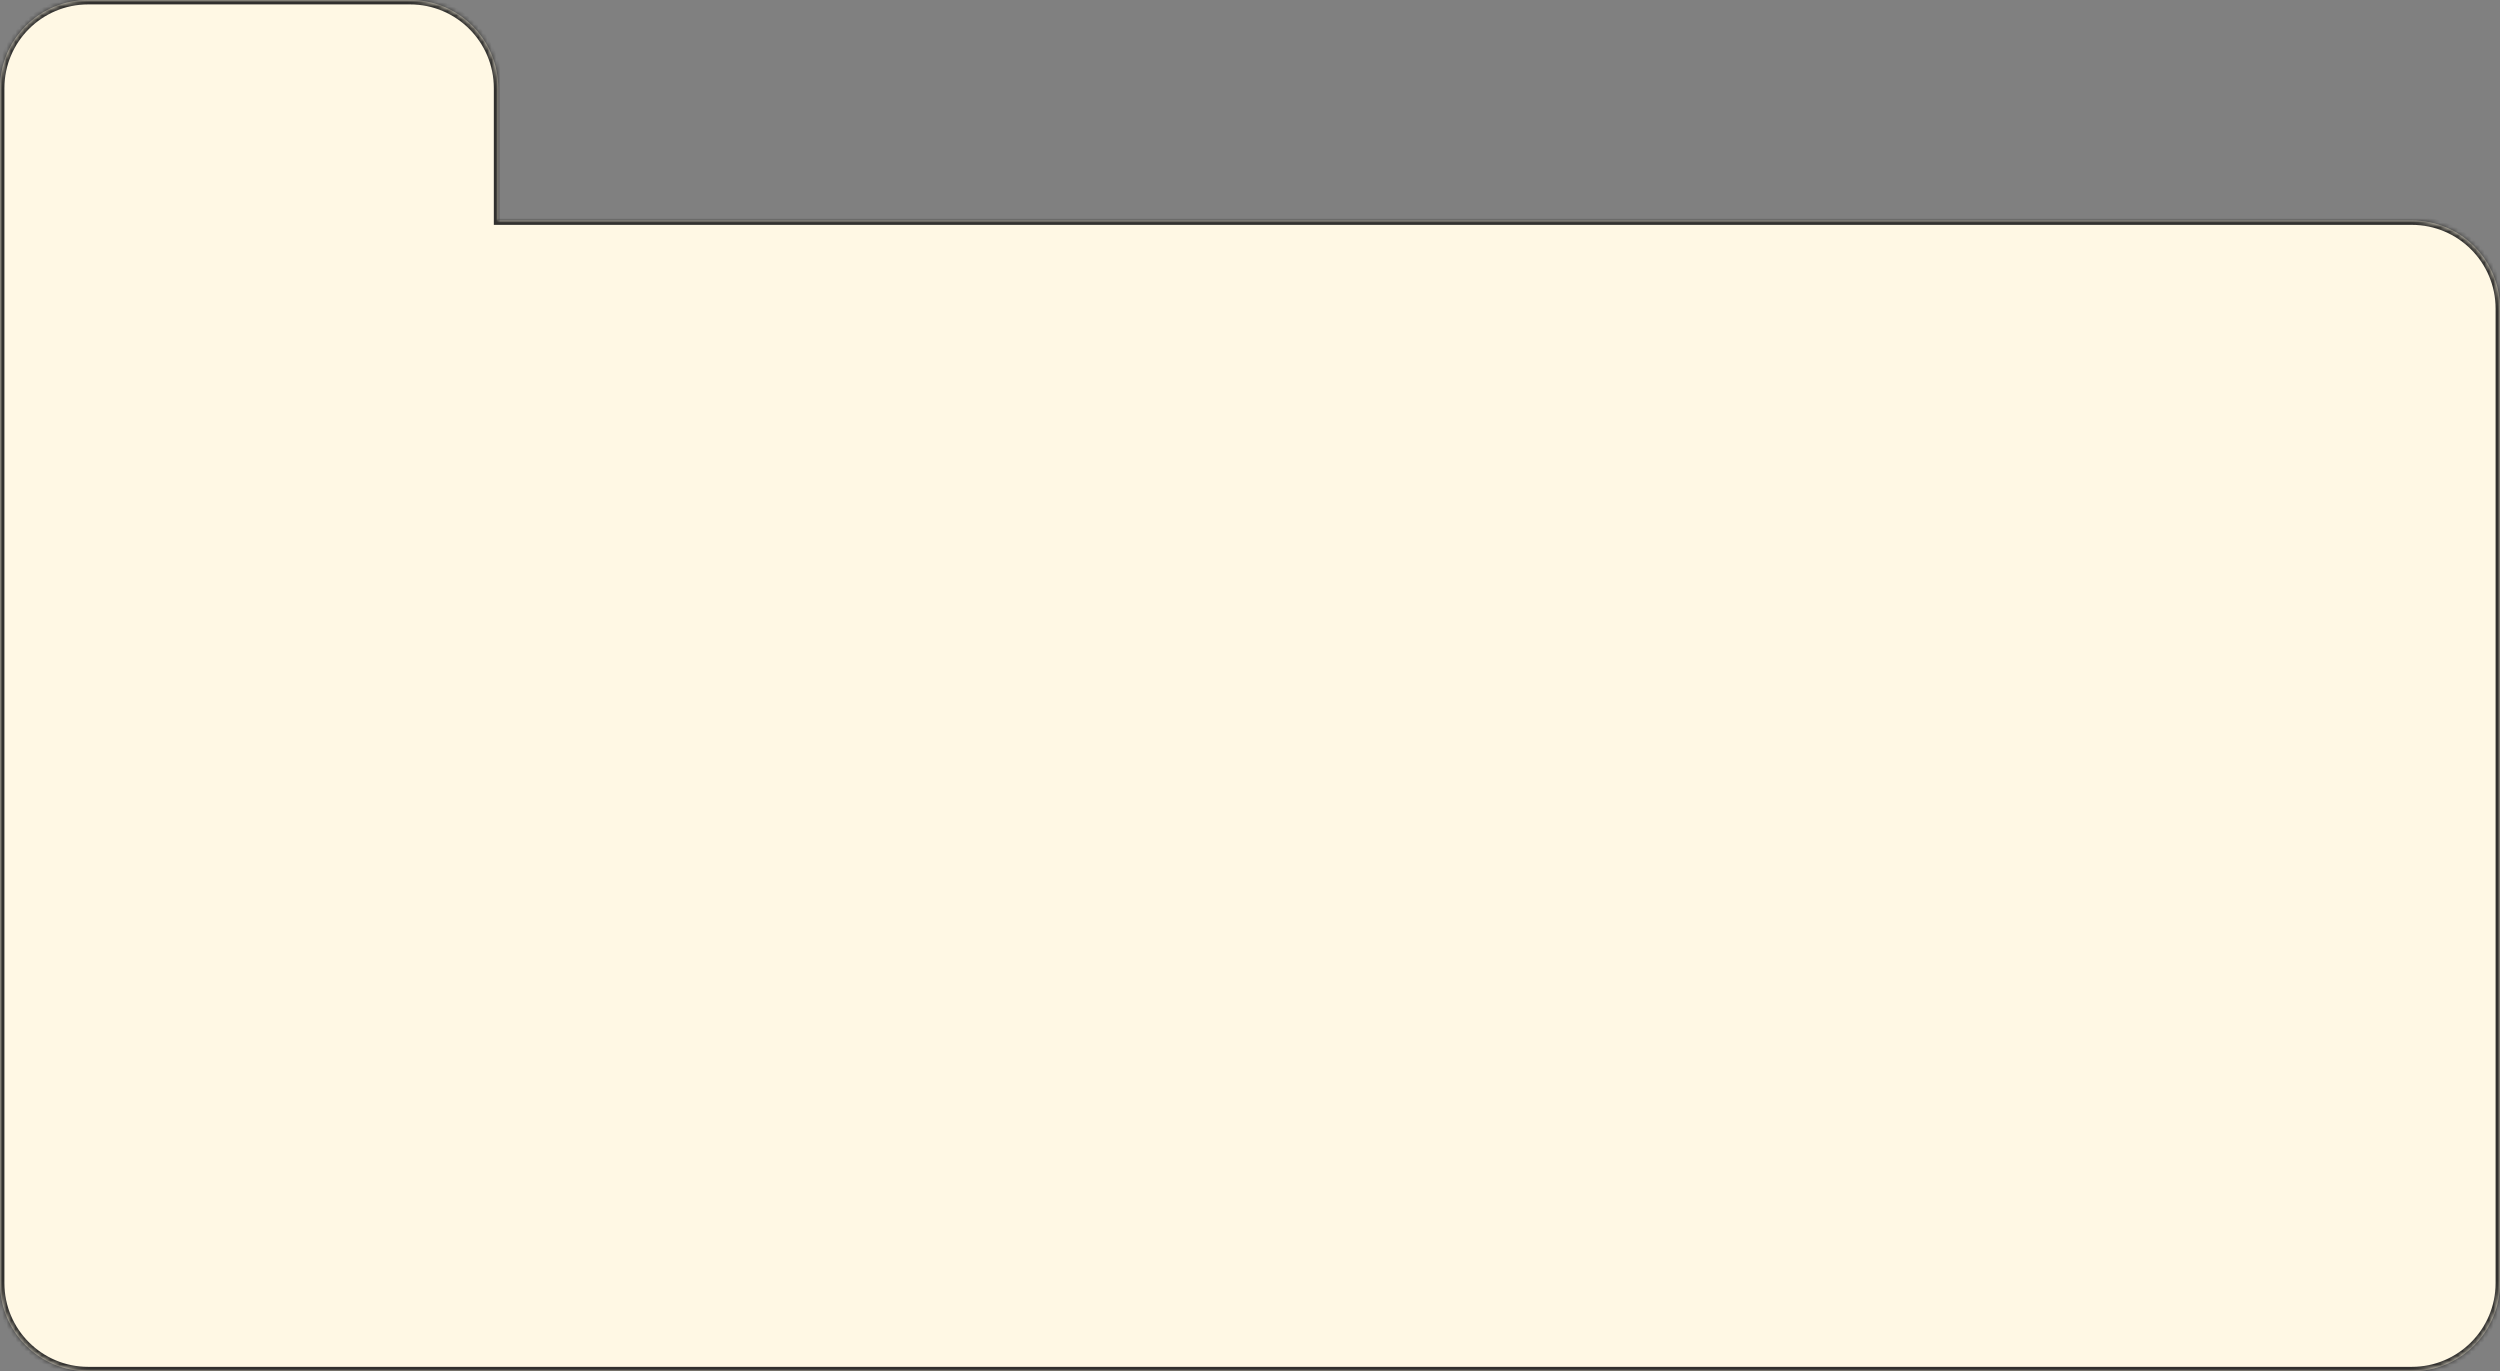<?xml version="1.0" encoding="UTF-8"?> <svg xmlns="http://www.w3.org/2000/svg" width="567" height="311" viewBox="0 0 567 311" fill="none"><rect x="0" y="0" width="567" height="311" fill="#808080" stroke="none"/><mask id="path-1-inside-1_470_5309" fill="white"><path fill-rule="evenodd" clip-rule="evenodd" d="M20 0C8.954 0 0 8.954 0 20V70V74V291C0 302.046 8.954 311 20 311H547C558.046 311 567 302.046 567 291V70C567 58.954 558.046 50 547 50H113V20C113 8.954 104.046 0 93 0H20Z"></path></mask><path fill-rule="evenodd" clip-rule="evenodd" d="M20 0C8.954 0 0 8.954 0 20V70V74V291C0 302.046 8.954 311 20 311H547C558.046 311 567 302.046 567 291V70C567 58.954 558.046 50 547 50H113V20C113 8.954 104.046 0 93 0H20Z" fill="#FFF8E4"></path><path d="M113 50H112V51H113V50ZM1 20C1 9.507 9.507 1 20 1V-1C8.402 -1 -1 8.402 -1 20H1ZM1 70V20H-1V70H1ZM1 74V70H-1V74H1ZM1 291V74H-1V291H1ZM20 310C9.507 310 1 301.493 1 291H-1C-1 302.598 8.402 312 20 312V310ZM547 310H20V312H547V310ZM566 291C566 301.493 557.493 310 547 310V312C558.598 312 568 302.598 568 291H566ZM566 70V291H568V70H566ZM547 51C557.493 51 566 59.507 566 70H568C568 58.402 558.598 49 547 49V51ZM113 51H547V49H113V51ZM112 20V50H114V20H112ZM93 1C103.493 1 112 9.507 112 20H114C114 8.402 104.598 -1 93 -1V1ZM20 1H93V-1H20V1Z" fill="#31302E" mask="url(#path-1-inside-1_470_5309)"></path></svg> 